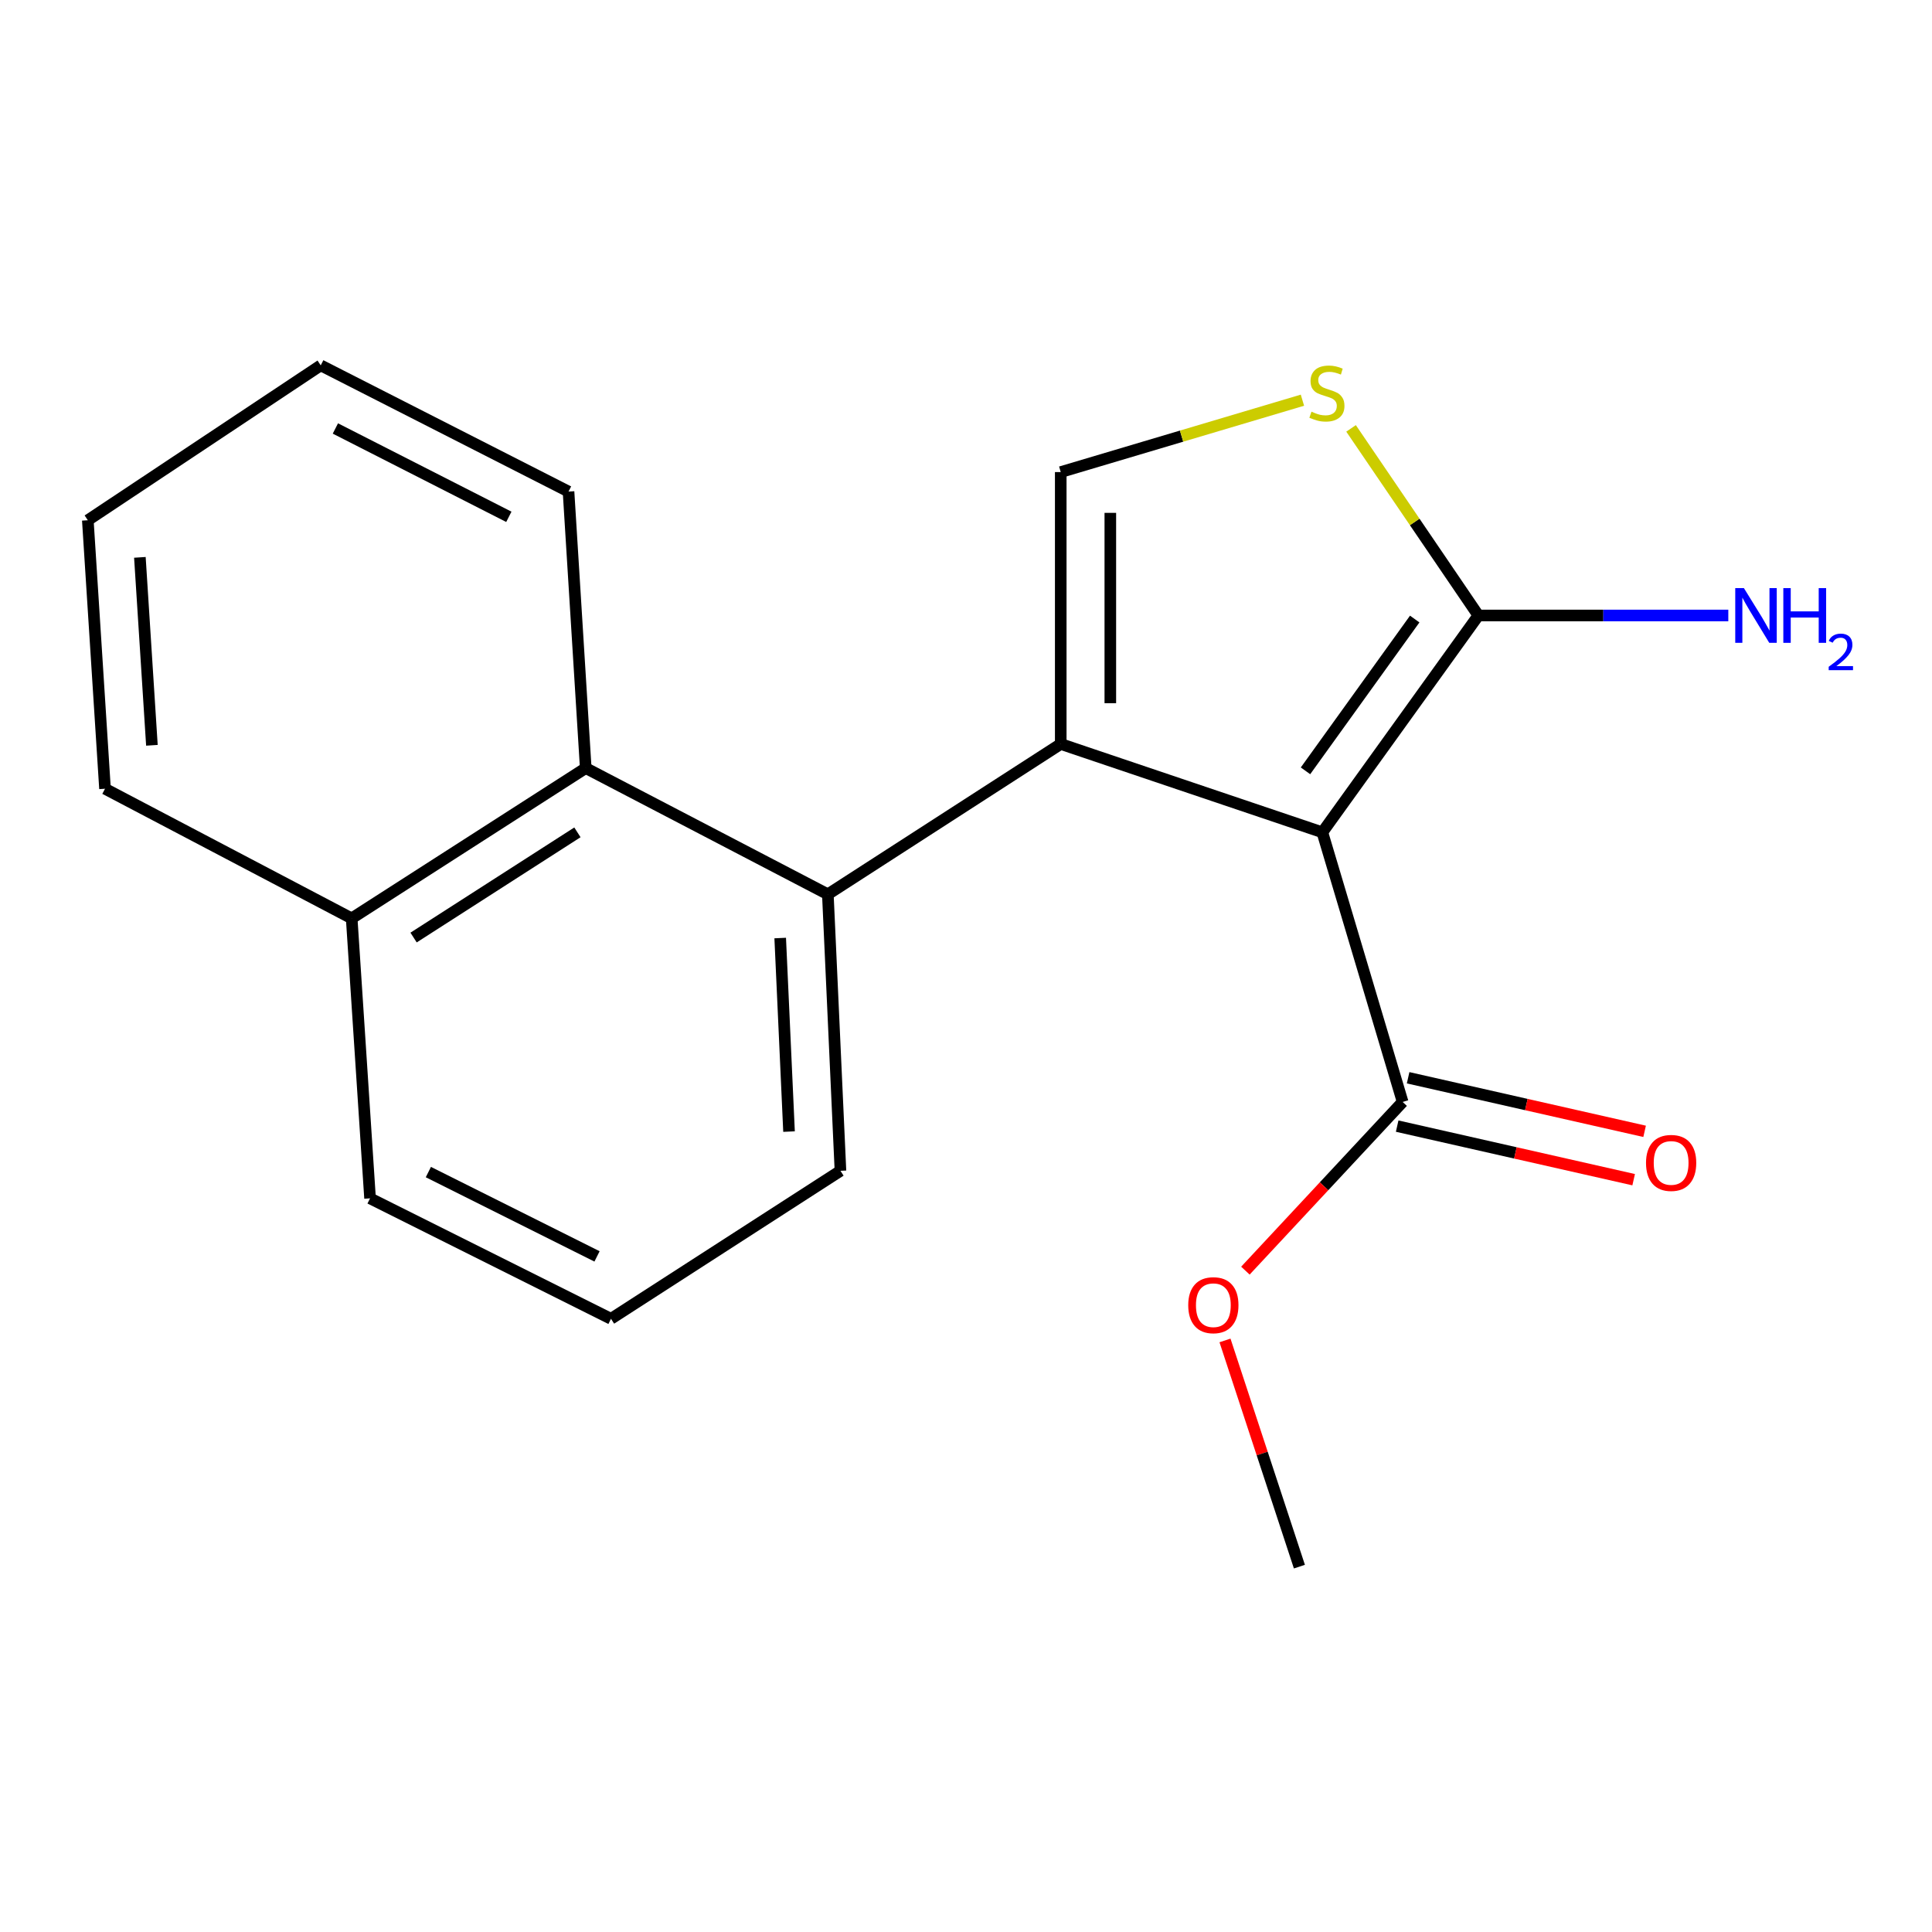 <?xml version='1.0' encoding='iso-8859-1'?>
<svg version='1.1' baseProfile='full'
              xmlns='http://www.w3.org/2000/svg'
                      xmlns:rdkit='http://www.rdkit.org/xml'
                      xmlns:xlink='http://www.w3.org/1999/xlink'
                  xml:space='preserve'
width='1000px' height='1000px' viewBox='0 0 1000 1000'>
<!-- END OF HEADER -->
<rect style='opacity:1.0;fill:#FFFFFF;stroke:none' width='1000' height='1000' x='0' y='0'> </rect>
<path class='bond-0' d='M 549.038,385.083 L 684.443,430.807' style='fill:none;fill-rule:evenodd;stroke:#000000;stroke-width:6px;stroke-linecap:butt;stroke-linejoin:miter;stroke-opacity:1' />
<path class='bond-2' d='M 549.038,385.083 L 549.038,244.345' style='fill:none;fill-rule:evenodd;stroke:#000000;stroke-width:6px;stroke-linecap:butt;stroke-linejoin:miter;stroke-opacity:1' />
<path class='bond-2' d='M 574.702,363.972 L 574.702,265.455' style='fill:none;fill-rule:evenodd;stroke:#000000;stroke-width:6px;stroke-linecap:butt;stroke-linejoin:miter;stroke-opacity:1' />
<path class='bond-3' d='M 549.038,385.083 L 428.489,462.887' style='fill:none;fill-rule:evenodd;stroke:#000000;stroke-width:6px;stroke-linecap:butt;stroke-linejoin:miter;stroke-opacity:1' />
<path class='bond-1' d='M 684.443,430.807 L 765.199,318.57' style='fill:none;fill-rule:evenodd;stroke:#000000;stroke-width:6px;stroke-linecap:butt;stroke-linejoin:miter;stroke-opacity:1' />
<path class='bond-1' d='M 675.725,398.983 L 732.254,320.417' style='fill:none;fill-rule:evenodd;stroke:#000000;stroke-width:6px;stroke-linecap:butt;stroke-linejoin:miter;stroke-opacity:1' />
<path class='bond-5' d='M 684.443,430.807 L 726.005,570.362' style='fill:none;fill-rule:evenodd;stroke:#000000;stroke-width:6px;stroke-linecap:butt;stroke-linejoin:miter;stroke-opacity:1' />
<path class='bond-8' d='M 765.199,318.57 L 829.885,318.57' style='fill:none;fill-rule:evenodd;stroke:#000000;stroke-width:6px;stroke-linecap:butt;stroke-linejoin:miter;stroke-opacity:1' />
<path class='bond-8' d='M 829.885,318.57 L 894.57,318.57' style='fill:none;fill-rule:evenodd;stroke:#0000FF;stroke-width:6px;stroke-linecap:butt;stroke-linejoin:miter;stroke-opacity:1' />
<path class='bond-19' d='M 765.199,318.57 L 732.252,270.151' style='fill:none;fill-rule:evenodd;stroke:#000000;stroke-width:6px;stroke-linecap:butt;stroke-linejoin:miter;stroke-opacity:1' />
<path class='bond-19' d='M 732.252,270.151 L 699.306,221.731' style='fill:none;fill-rule:evenodd;stroke:#CCCC00;stroke-width:6px;stroke-linecap:butt;stroke-linejoin:miter;stroke-opacity:1' />
<path class='bond-4' d='M 549.038,244.345 L 611.587,225.741' style='fill:none;fill-rule:evenodd;stroke:#000000;stroke-width:6px;stroke-linecap:butt;stroke-linejoin:miter;stroke-opacity:1' />
<path class='bond-4' d='M 611.587,225.741 L 674.137,207.137' style='fill:none;fill-rule:evenodd;stroke:#CCCC00;stroke-width:6px;stroke-linecap:butt;stroke-linejoin:miter;stroke-opacity:1' />
<path class='bond-6' d='M 428.489,462.887 L 303.177,397.558' style='fill:none;fill-rule:evenodd;stroke:#000000;stroke-width:6px;stroke-linecap:butt;stroke-linejoin:miter;stroke-opacity:1' />
<path class='bond-11' d='M 428.489,462.887 L 435.019,606.006' style='fill:none;fill-rule:evenodd;stroke:#000000;stroke-width:6px;stroke-linecap:butt;stroke-linejoin:miter;stroke-opacity:1' />
<path class='bond-11' d='M 403.831,485.525 L 408.402,585.708' style='fill:none;fill-rule:evenodd;stroke:#000000;stroke-width:6px;stroke-linecap:butt;stroke-linejoin:miter;stroke-opacity:1' />
<path class='bond-7' d='M 723.17,582.877 L 784.374,596.741' style='fill:none;fill-rule:evenodd;stroke:#000000;stroke-width:6px;stroke-linecap:butt;stroke-linejoin:miter;stroke-opacity:1' />
<path class='bond-7' d='M 784.374,596.741 L 845.578,610.606' style='fill:none;fill-rule:evenodd;stroke:#FF0000;stroke-width:6px;stroke-linecap:butt;stroke-linejoin:miter;stroke-opacity:1' />
<path class='bond-7' d='M 728.84,557.847 L 790.044,571.712' style='fill:none;fill-rule:evenodd;stroke:#000000;stroke-width:6px;stroke-linecap:butt;stroke-linejoin:miter;stroke-opacity:1' />
<path class='bond-7' d='M 790.044,571.712 L 851.248,585.576' style='fill:none;fill-rule:evenodd;stroke:#FF0000;stroke-width:6px;stroke-linecap:butt;stroke-linejoin:miter;stroke-opacity:1' />
<path class='bond-10' d='M 726.005,570.362 L 685.311,614.022' style='fill:none;fill-rule:evenodd;stroke:#000000;stroke-width:6px;stroke-linecap:butt;stroke-linejoin:miter;stroke-opacity:1' />
<path class='bond-10' d='M 685.311,614.022 L 644.618,657.682' style='fill:none;fill-rule:evenodd;stroke:#FF0000;stroke-width:6px;stroke-linecap:butt;stroke-linejoin:miter;stroke-opacity:1' />
<path class='bond-9' d='M 303.177,397.558 L 182.029,475.348' style='fill:none;fill-rule:evenodd;stroke:#000000;stroke-width:6px;stroke-linecap:butt;stroke-linejoin:miter;stroke-opacity:1' />
<path class='bond-9' d='M 298.872,430.822 L 214.068,485.275' style='fill:none;fill-rule:evenodd;stroke:#000000;stroke-width:6px;stroke-linecap:butt;stroke-linejoin:miter;stroke-opacity:1' />
<path class='bond-12' d='M 303.177,397.558 L 294.266,254.439' style='fill:none;fill-rule:evenodd;stroke:#000000;stroke-width:6px;stroke-linecap:butt;stroke-linejoin:miter;stroke-opacity:1' />
<path class='bond-15' d='M 182.029,475.348 L 54.351,408.251' style='fill:none;fill-rule:evenodd;stroke:#000000;stroke-width:6px;stroke-linecap:butt;stroke-linejoin:miter;stroke-opacity:1' />
<path class='bond-20' d='M 182.029,475.348 L 191.539,620.264' style='fill:none;fill-rule:evenodd;stroke:#000000;stroke-width:6px;stroke-linecap:butt;stroke-linejoin:miter;stroke-opacity:1' />
<path class='bond-16' d='M 634.053,693.808 L 653.31,752.349' style='fill:none;fill-rule:evenodd;stroke:#FF0000;stroke-width:6px;stroke-linecap:butt;stroke-linejoin:miter;stroke-opacity:1' />
<path class='bond-16' d='M 653.31,752.349 L 672.567,810.89' style='fill:none;fill-rule:evenodd;stroke:#000000;stroke-width:6px;stroke-linecap:butt;stroke-linejoin:miter;stroke-opacity:1' />
<path class='bond-13' d='M 435.019,606.006 L 316.252,682.613' style='fill:none;fill-rule:evenodd;stroke:#000000;stroke-width:6px;stroke-linecap:butt;stroke-linejoin:miter;stroke-opacity:1' />
<path class='bond-17' d='M 294.266,254.439 L 166.004,189.11' style='fill:none;fill-rule:evenodd;stroke:#000000;stroke-width:6px;stroke-linecap:butt;stroke-linejoin:miter;stroke-opacity:1' />
<path class='bond-17' d='M 263.379,267.508 L 173.595,221.778' style='fill:none;fill-rule:evenodd;stroke:#000000;stroke-width:6px;stroke-linecap:butt;stroke-linejoin:miter;stroke-opacity:1' />
<path class='bond-14' d='M 316.252,682.613 L 191.539,620.264' style='fill:none;fill-rule:evenodd;stroke:#000000;stroke-width:6px;stroke-linecap:butt;stroke-linejoin:miter;stroke-opacity:1' />
<path class='bond-14' d='M 309.021,650.306 L 221.722,606.661' style='fill:none;fill-rule:evenodd;stroke:#000000;stroke-width:6px;stroke-linecap:butt;stroke-linejoin:miter;stroke-opacity:1' />
<path class='bond-21' d='M 54.351,408.251 L 45.455,269.281' style='fill:none;fill-rule:evenodd;stroke:#000000;stroke-width:6px;stroke-linecap:butt;stroke-linejoin:miter;stroke-opacity:1' />
<path class='bond-21' d='M 78.628,385.766 L 72.401,288.487' style='fill:none;fill-rule:evenodd;stroke:#000000;stroke-width:6px;stroke-linecap:butt;stroke-linejoin:miter;stroke-opacity:1' />
<path class='bond-18' d='M 166.004,189.11 L 45.455,269.281' style='fill:none;fill-rule:evenodd;stroke:#000000;stroke-width:6px;stroke-linecap:butt;stroke-linejoin:miter;stroke-opacity:1' />
<path  class='atom-5' d='M 678.81 213.088
Q 679.13 213.208, 680.45 213.768
Q 681.77 214.328, 683.21 214.688
Q 684.69 215.008, 686.13 215.008
Q 688.81 215.008, 690.37 213.728
Q 691.93 212.408, 691.93 210.128
Q 691.93 208.568, 691.13 207.608
Q 690.37 206.648, 689.17 206.128
Q 687.97 205.608, 685.97 205.008
Q 683.45 204.248, 681.93 203.528
Q 680.45 202.808, 679.37 201.288
Q 678.33 199.768, 678.33 197.208
Q 678.33 193.648, 680.73 191.448
Q 683.17 189.248, 687.97 189.248
Q 691.25 189.248, 694.97 190.808
L 694.05 193.888
Q 690.65 192.488, 688.09 192.488
Q 685.33 192.488, 683.81 193.648
Q 682.29 194.768, 682.33 196.728
Q 682.33 198.248, 683.09 199.168
Q 683.89 200.088, 685.01 200.608
Q 686.17 201.128, 688.09 201.728
Q 690.65 202.528, 692.17 203.328
Q 693.69 204.128, 694.77 205.768
Q 695.89 207.368, 695.89 210.128
Q 695.89 214.048, 693.25 216.168
Q 690.65 218.248, 686.29 218.248
Q 683.77 218.248, 681.85 217.688
Q 679.97 217.168, 677.73 216.248
L 678.81 213.088
' fill='#CCCC00'/>
<path  class='atom-8' d='M 851.975 601.923
Q 851.975 595.123, 855.335 591.323
Q 858.695 587.523, 864.975 587.523
Q 871.255 587.523, 874.615 591.323
Q 877.975 595.123, 877.975 601.923
Q 877.975 608.803, 874.575 612.723
Q 871.175 616.603, 864.975 616.603
Q 858.735 616.603, 855.335 612.723
Q 851.975 608.843, 851.975 601.923
M 864.975 613.403
Q 869.295 613.403, 871.615 610.523
Q 873.975 607.603, 873.975 601.923
Q 873.975 596.363, 871.615 593.563
Q 869.295 590.723, 864.975 590.723
Q 860.655 590.723, 858.295 593.523
Q 855.975 596.323, 855.975 601.923
Q 855.975 607.643, 858.295 610.523
Q 860.655 613.403, 864.975 613.403
' fill='#FF0000'/>
<path  class='atom-9' d='M 902.643 304.41
L 911.923 319.41
Q 912.843 320.89, 914.323 323.57
Q 915.803 326.25, 915.883 326.41
L 915.883 304.41
L 919.643 304.41
L 919.643 332.73
L 915.763 332.73
L 905.803 316.33
Q 904.643 314.41, 903.403 312.21
Q 902.203 310.01, 901.843 309.33
L 901.843 332.73
L 898.163 332.73
L 898.163 304.41
L 902.643 304.41
' fill='#0000FF'/>
<path  class='atom-9' d='M 923.043 304.41
L 926.883 304.41
L 926.883 316.45
L 941.363 316.45
L 941.363 304.41
L 945.203 304.41
L 945.203 332.73
L 941.363 332.73
L 941.363 319.65
L 926.883 319.65
L 926.883 332.73
L 923.043 332.73
L 923.043 304.41
' fill='#0000FF'/>
<path  class='atom-9' d='M 946.576 331.737
Q 947.262 329.968, 948.899 328.991
Q 950.536 327.988, 952.806 327.988
Q 955.631 327.988, 957.215 329.519
Q 958.799 331.05, 958.799 333.77
Q 958.799 336.542, 956.74 339.129
Q 954.707 341.716, 950.483 344.778
L 959.116 344.778
L 959.116 346.89
L 946.523 346.89
L 946.523 345.122
Q 950.008 342.64, 952.067 340.792
Q 954.153 338.944, 955.156 337.281
Q 956.159 335.618, 956.159 333.902
Q 956.159 332.106, 955.261 331.103
Q 954.364 330.1, 952.806 330.1
Q 951.301 330.1, 950.298 330.707
Q 949.295 331.314, 948.582 332.661
L 946.576 331.737
' fill='#0000FF'/>
<path  class='atom-11' d='M 615.026 675.564
Q 615.026 668.764, 618.386 664.964
Q 621.746 661.164, 628.026 661.164
Q 634.306 661.164, 637.666 664.964
Q 641.026 668.764, 641.026 675.564
Q 641.026 682.444, 637.626 686.364
Q 634.226 690.244, 628.026 690.244
Q 621.786 690.244, 618.386 686.364
Q 615.026 682.484, 615.026 675.564
M 628.026 687.044
Q 632.346 687.044, 634.666 684.164
Q 637.026 681.244, 637.026 675.564
Q 637.026 670.004, 634.666 667.204
Q 632.346 664.364, 628.026 664.364
Q 623.706 664.364, 621.346 667.164
Q 619.026 669.964, 619.026 675.564
Q 619.026 681.284, 621.346 684.164
Q 623.706 687.044, 628.026 687.044
' fill='#FF0000'/>
</svg>
